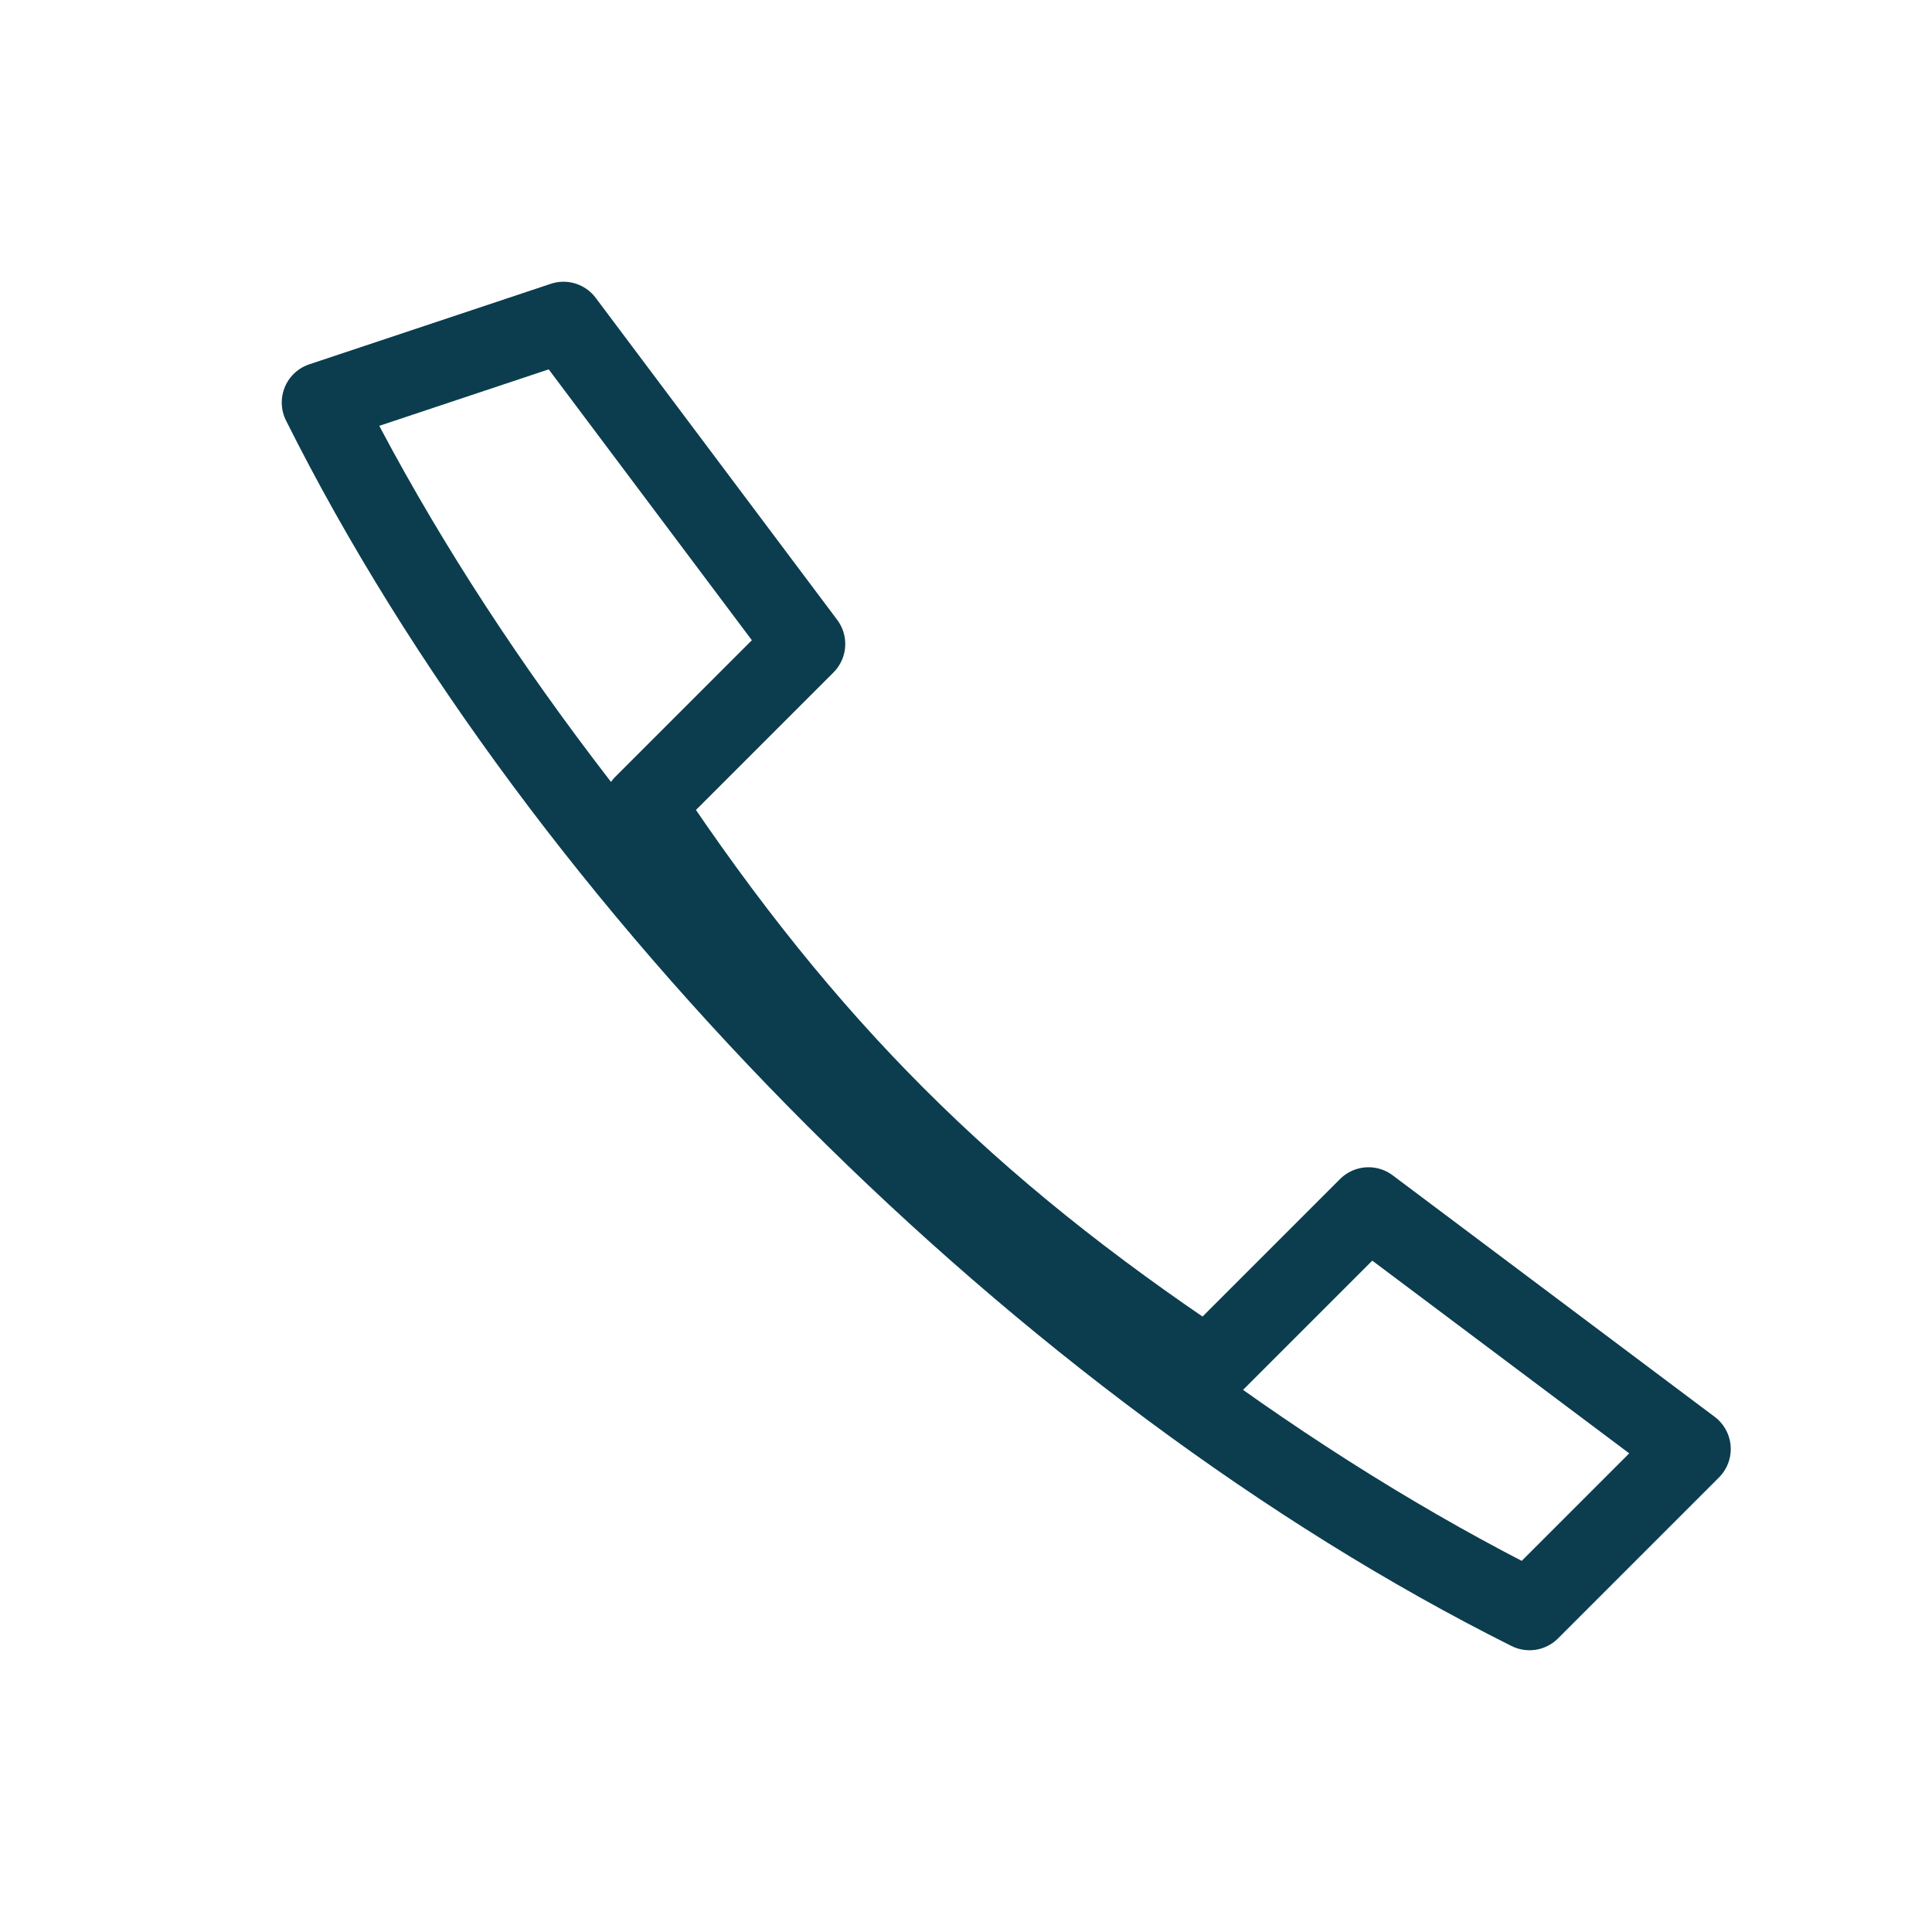 <?xml version="1.0" encoding="UTF-8"?>
<svg xmlns="http://www.w3.org/2000/svg" width="24" height="24" viewBox="0 0 24 24"><path d="M4 5c3 6 9 12 15 15l2-2-4-3-2 2c-3-2-5-4-7-7l2-2-3-4z" fill="none" stroke="#0B3D4E" stroke-linecap="round" stroke-linejoin="round"/></svg>